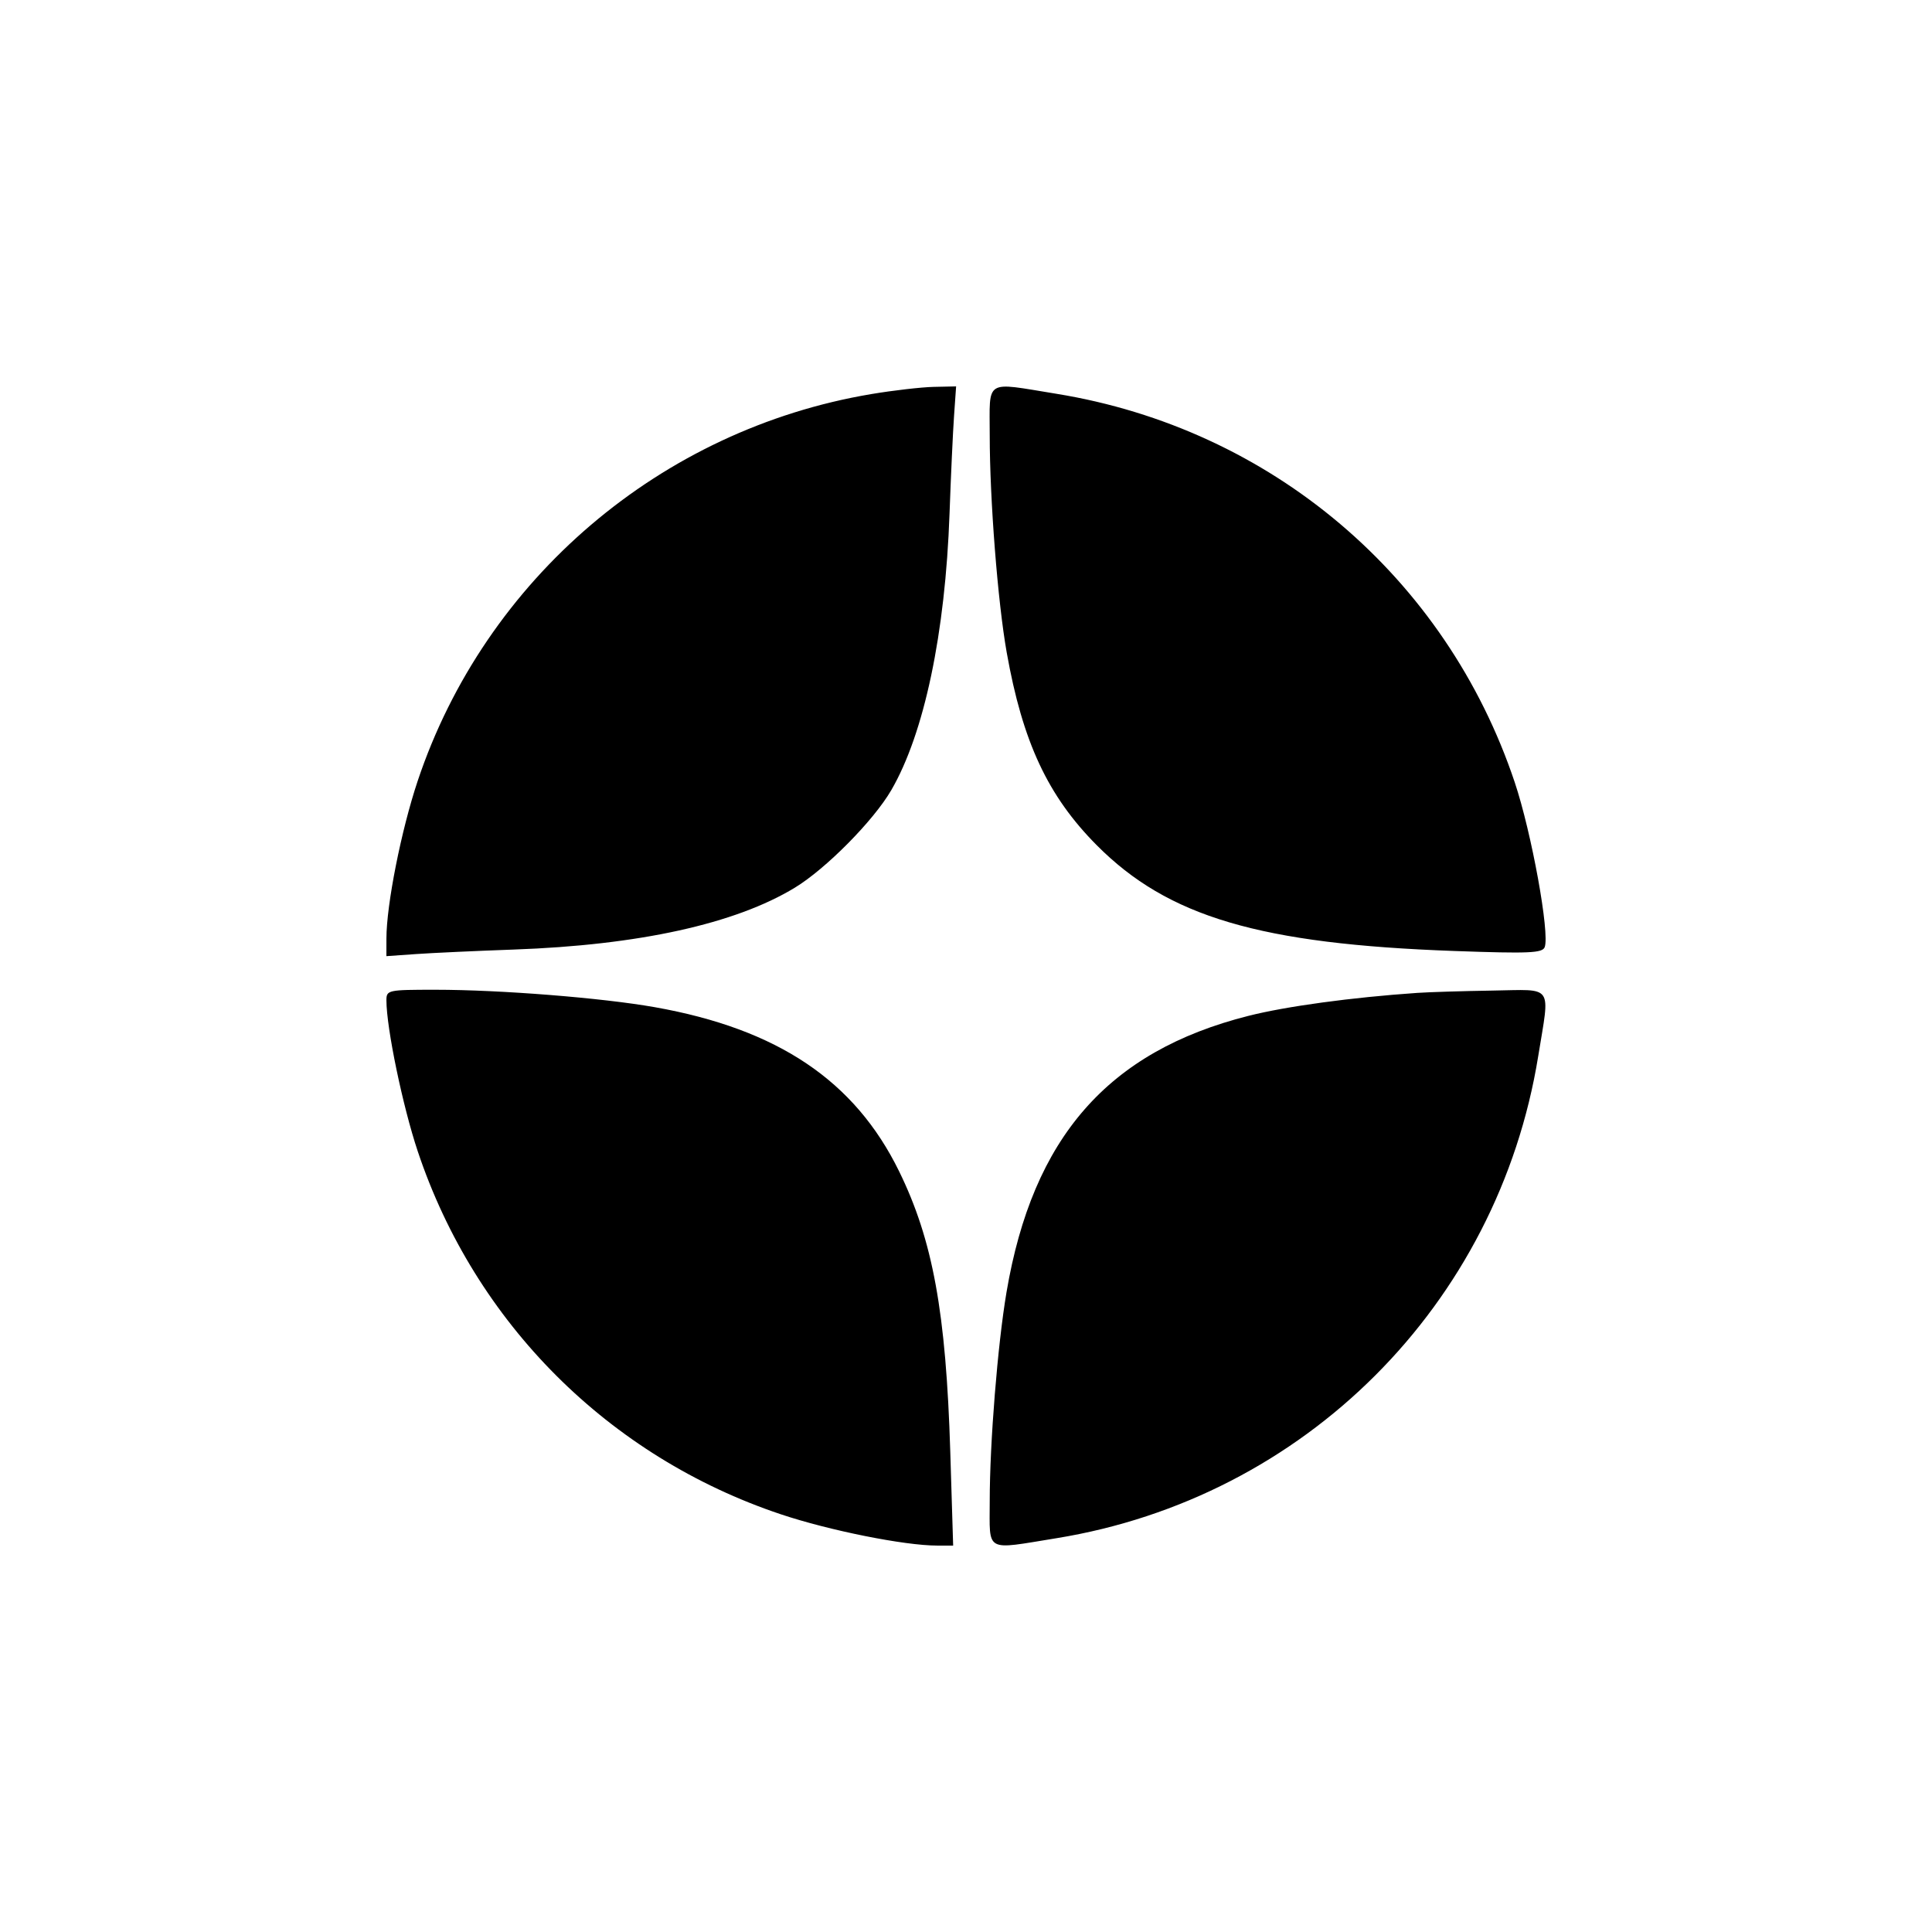 <?xml version="1.0" encoding="UTF-8"?> <svg xmlns="http://www.w3.org/2000/svg" width="160" height="160" viewBox="0 0 160 160" fill="none"> <rect width="160" height="160" fill="white"></rect> <path fill-rule="evenodd" clip-rule="evenodd" d="M72.168 32.634C54.717 35.559 40.185 47.949 34.592 64.67C33.227 68.75 32.005 74.91 32.002 77.723L32 79.184L34.459 79.011C35.812 78.916 39.44 78.749 42.522 78.639C52.897 78.272 60.885 76.515 65.827 73.513C68.402 71.949 72.34 67.966 73.808 65.443C76.539 60.746 78.286 52.455 78.637 42.522C78.747 39.44 78.913 35.812 79.009 34.459L79.181 32L77.327 32.04C76.308 32.062 73.986 32.329 72.168 32.634ZM81.965 36.053C81.965 41.368 82.628 49.844 83.371 54.033C84.687 61.444 86.773 65.913 90.817 69.987C96.718 75.93 104.332 78.183 120.473 78.758C126.636 78.978 127.736 78.931 127.925 78.438C128.358 77.308 126.842 68.965 125.445 64.791C119.75 47.771 105.262 35.492 87.473 32.609C81.466 31.635 81.965 31.324 81.965 36.053ZM32.002 82.853C32.005 85.144 33.35 91.618 34.595 95.344C39.35 109.576 50.419 120.641 64.669 125.408C68.676 126.749 74.897 127.995 77.598 127.998L78.936 128L78.698 120.23C78.344 108.687 77.253 102.709 74.461 97.004C70.787 89.499 64.412 85.216 54.228 83.411C49.851 82.636 41.439 81.967 36.052 81.967C32.112 81.967 32 81.992 32.002 82.853ZM117.373 82.227C111.928 82.601 106.528 83.336 103.388 84.13C91.763 87.067 85.525 94.195 83.354 107.02C82.618 111.373 81.965 119.498 81.965 124.319C81.965 128.618 81.5 128.359 87.473 127.391C108.054 124.056 124.052 108.058 127.387 87.475C128.366 81.432 128.734 81.956 123.57 82.036C121.135 82.074 118.347 82.16 117.373 82.227Z" fill="black"></path> </svg> 